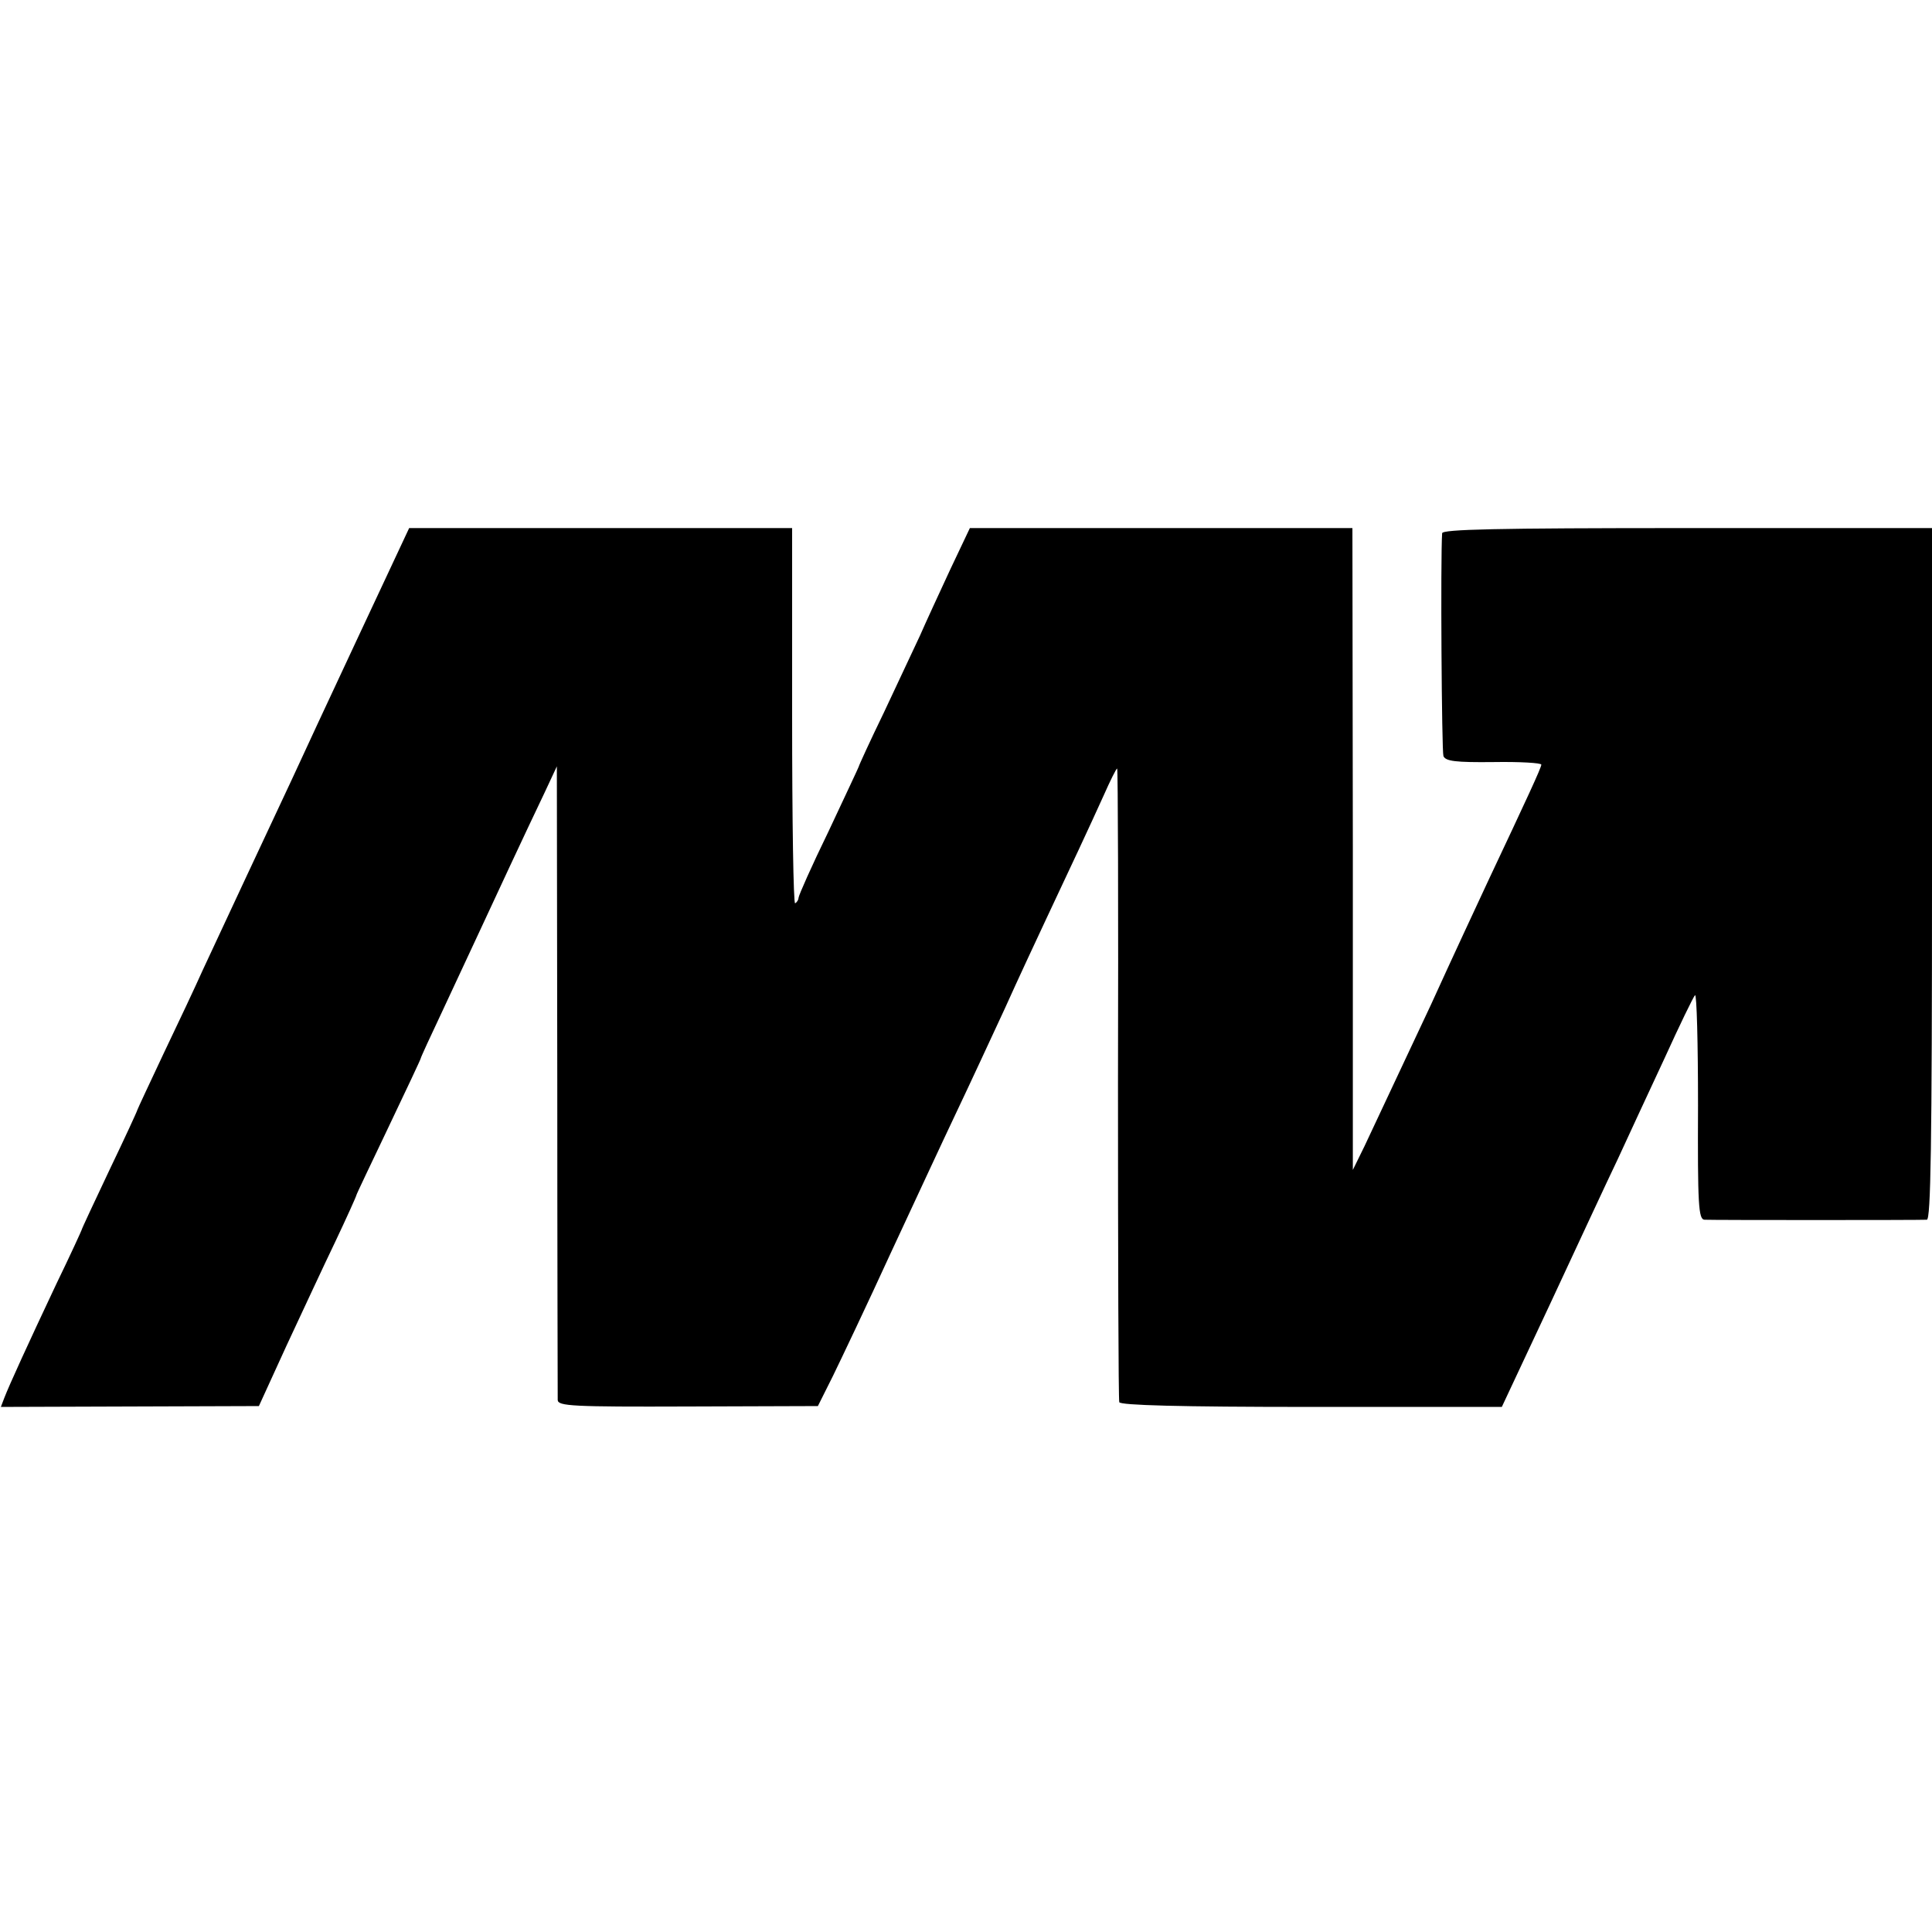 <?xml version="1.0" standalone="no"?>
<!DOCTYPE svg PUBLIC "-//W3C//DTD SVG 20010904//EN"
 "http://www.w3.org/TR/2001/REC-SVG-20010904/DTD/svg10.dtd">
<svg version="1.0" xmlns="http://www.w3.org/2000/svg"
 width="450pt" height="450pt" viewBox="0 0 450 450"
 preserveAspectRatio="xMidYMid meet">
<g transform="translate(0,450) scale(0.1,-0.1)"
fill="#000000" stroke="none">
<path d="M835 3018 c-65 -139 -135 -289 -155 -333 -80 -171 -143 -305 -208
-445 -16 -36 -57 -123 -91 -194 -33 -70 -61 -130 -61 -131 0 -2 -29 -65 -65
-140 -36 -76 -65 -138 -65 -140 0 -1 -26 -58 -59 -126 -66 -140 -109 -234
-121 -265 l-8 -21 300 1 301 1 64 140 c36 77 87 187 114 243 27 57 49 106 49
108 0 2 34 73 75 159 41 86 75 158 75 160 0 2 22 50 49 107 26 56 64 137 83
178 38 82 112 241 157 335 l28 60 1 -730 c0 -401 1 -737 1 -746 1 -14 33 -16
304 -15 l302 1 35 70 c19 39 80 167 134 285 55 118 124 267 154 330 30 63 80
171 112 240 31 69 75 163 97 210 57 121 101 215 134 288 15 34 29 62 31 62 2
0 3 -330 2 -733 0 -402 1 -737 3 -743 3 -7 137 -11 448 -11 l443 0 113 241
c62 133 132 284 157 336 24 52 73 158 109 235 35 77 67 143 71 147 4 4 7 -112
7 -257 -1 -231 1 -265 15 -266 19 -1 501 -1 518 0 9 1 12 169 12 806 l0 805
-570 0 c-449 0 -570 -3 -571 -12 -4 -58 -1 -508 3 -519 5 -12 28 -15 117 -14
61 1 111 -2 111 -6 0 -7 -33 -78 -123 -269 -33 -71 -78 -167 -134 -290 -30
-64 -118 -251 -155 -330 l-27 -55 0 748 -1 747 -446 0 -445 0 -46 -97 c-25
-54 -57 -123 -70 -153 -14 -30 -52 -111 -84 -179 -33 -68 -59 -125 -59 -127 0
-1 -32 -69 -70 -150 -39 -80 -70 -150 -70 -155 0 -4 -3 -10 -8 -13 -4 -2 -7
193 -7 435 l0 439 -446 0 -446 0 -118 -252z"/>
</g>
</svg>
